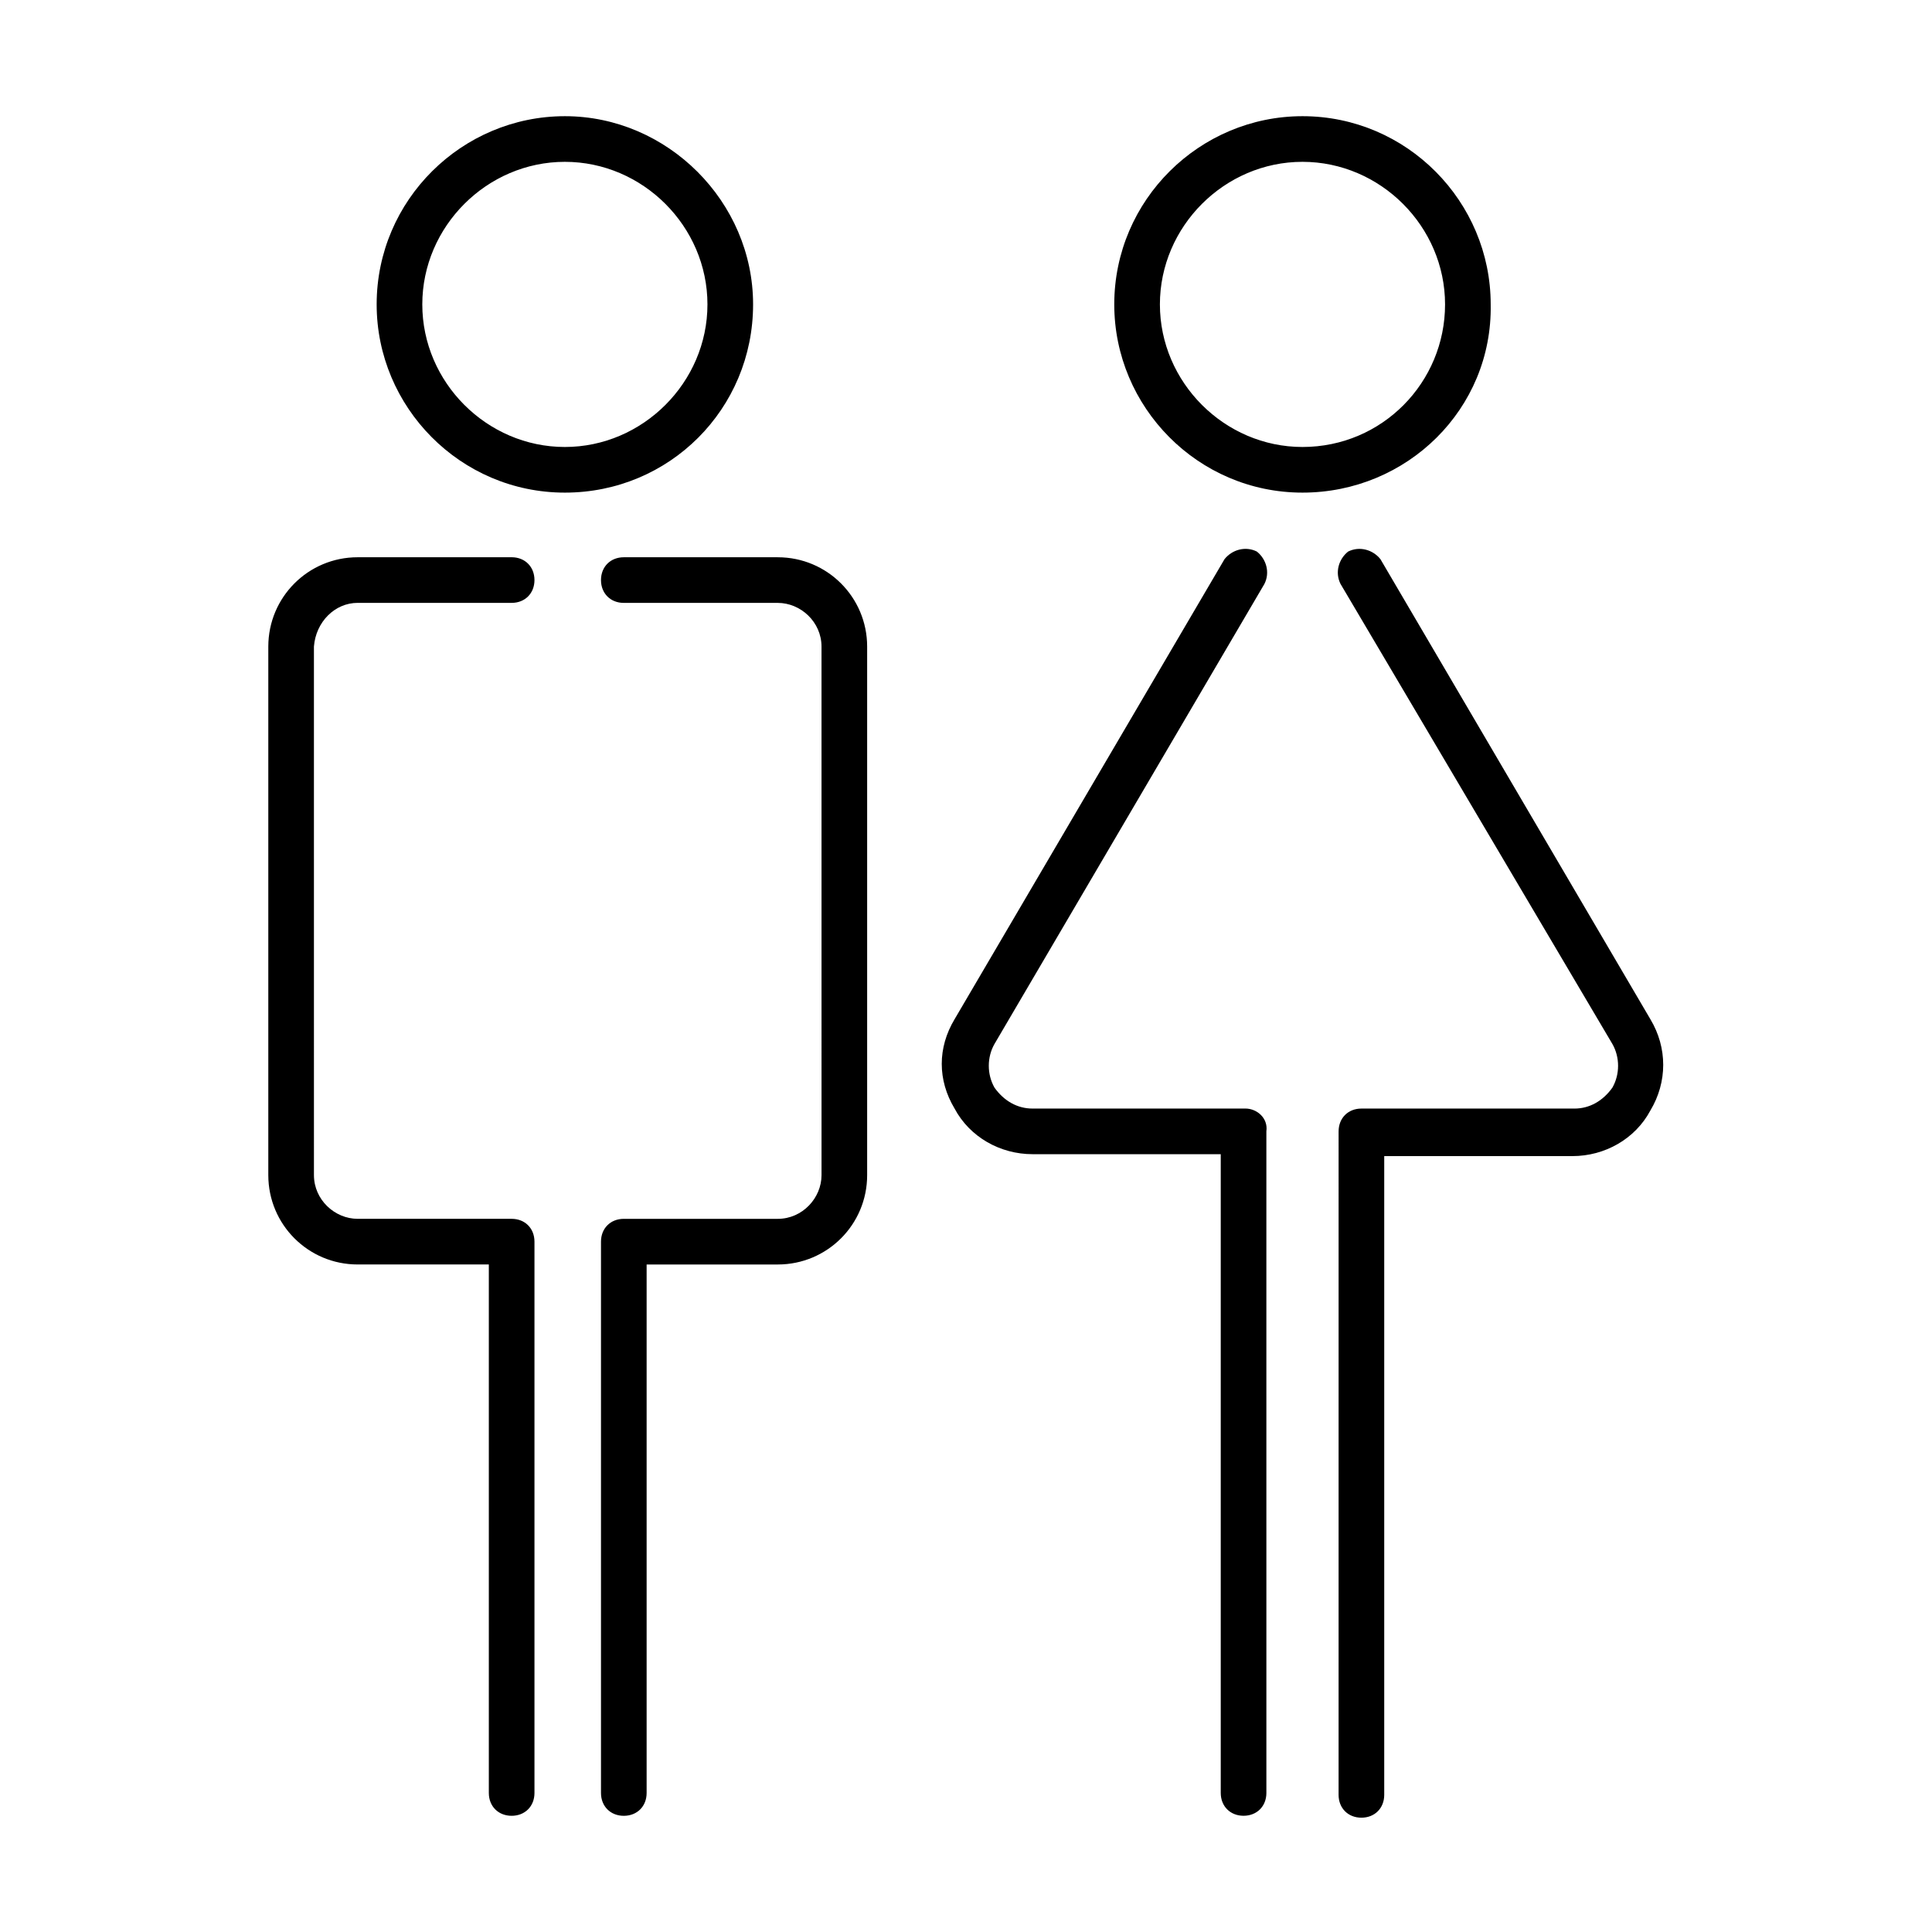 <?xml version="1.0" encoding="UTF-8"?>
<!-- The Best Svg Icon site in the world: iconSvg.co, Visit us! https://iconsvg.co -->
<svg fill="#000000" width="800px" height="800px" version="1.1" viewBox="144 144 512 512" xmlns="http://www.w3.org/2000/svg">
 <path d="m581.37 438.29c-4.031 7.559-12.09 12.09-20.656 12.09h-49.879v169.28c0 3.527-2.519 6.047-6.047 6.047-3.527 0-6.047-2.519-6.047-6.047l0.004-175.83c0-3.527 2.519-6.047 6.047-6.047l56.426 0.004c4.031 0 7.559-2.016 10.078-5.543 2.016-3.527 2.016-8.062 0-11.586l-72.047-121.92c-1.512-3.023-0.504-6.551 2.016-8.566 3.023-1.512 6.551-0.504 8.566 2.016l71.539 121.92c4.531 7.559 4.531 16.625 0 24.184zm-92.199-163.74c-27.711 0-49.879-22.672-49.879-49.879 0-27.711 22.672-49.879 49.879-49.879 27.711 0 49.879 22.672 49.879 49.879 0.504 27.711-22.168 49.879-49.879 49.879zm37.785-49.879c0-20.656-17.129-37.785-37.785-37.785s-37.785 17.129-37.785 37.785 17.129 37.785 37.785 37.785c21.16 0 37.785-17.129 37.785-37.785zm-52.898 213.11h-56.426c-4.031 0-7.559-2.016-10.078-5.543-2.016-3.527-2.016-8.062 0-11.586l71.539-121.92c1.512-3.023 0.504-6.551-2.016-8.566-3.023-1.512-6.551-0.504-8.566 2.016l-71.535 121.92c-4.535 7.559-4.535 16.121 0 23.68 4.031 7.559 12.09 12.09 20.656 12.09h49.879v169.28c0 3.527 2.519 6.047 6.047 6.047s6.047-2.519 6.047-6.047l-0.004-175.33c0.504-3.523-2.519-6.043-5.543-6.043zm-180.36-163.23c-27.711 0-49.879-22.672-49.879-49.879 0-27.711 22.672-49.879 49.879-49.879 27.207 0 49.879 22.672 49.879 49.879-0.004 27.711-22.172 49.879-49.879 49.879zm37.785-49.879c0-20.656-17.129-37.785-37.785-37.785s-37.785 17.129-37.785 37.785 17.129 37.785 37.785 37.785 37.785-17.129 37.785-37.785zm18.641 67.008h-40.809c-3.527 0-6.047 2.519-6.047 6.047 0 3.527 2.519 6.047 6.047 6.047h40.809c6.047 0 11.586 5.039 11.586 11.586l0.004 140.06c0 6.047-5.039 11.586-11.586 11.586h-40.812c-3.527 0-6.047 2.519-6.047 6.047v146.11c0 3.527 2.519 6.047 6.047 6.047s6.047-2.519 6.047-6.047v-140.06h34.762c13.098 0 23.68-10.578 23.68-23.68v-140.06c0-13.102-10.582-23.68-23.68-23.68zm-111.34 12.09h40.809c3.527 0 6.047-2.519 6.047-6.047s-2.519-6.047-6.047-6.047l-40.809 0.004c-13.098 0-23.68 10.578-23.68 23.68v140.06c0 13.098 10.578 23.68 23.68 23.68h34.762v140.06c0 3.527 2.519 6.047 6.047 6.047s6.047-2.519 6.047-6.047v-146.11c0-3.527-2.519-6.047-6.047-6.047h-40.809c-6.047 0-11.586-5.039-11.586-11.586l-0.004-140.06c0.504-6.551 5.543-11.59 11.59-11.59z"/>
</svg>